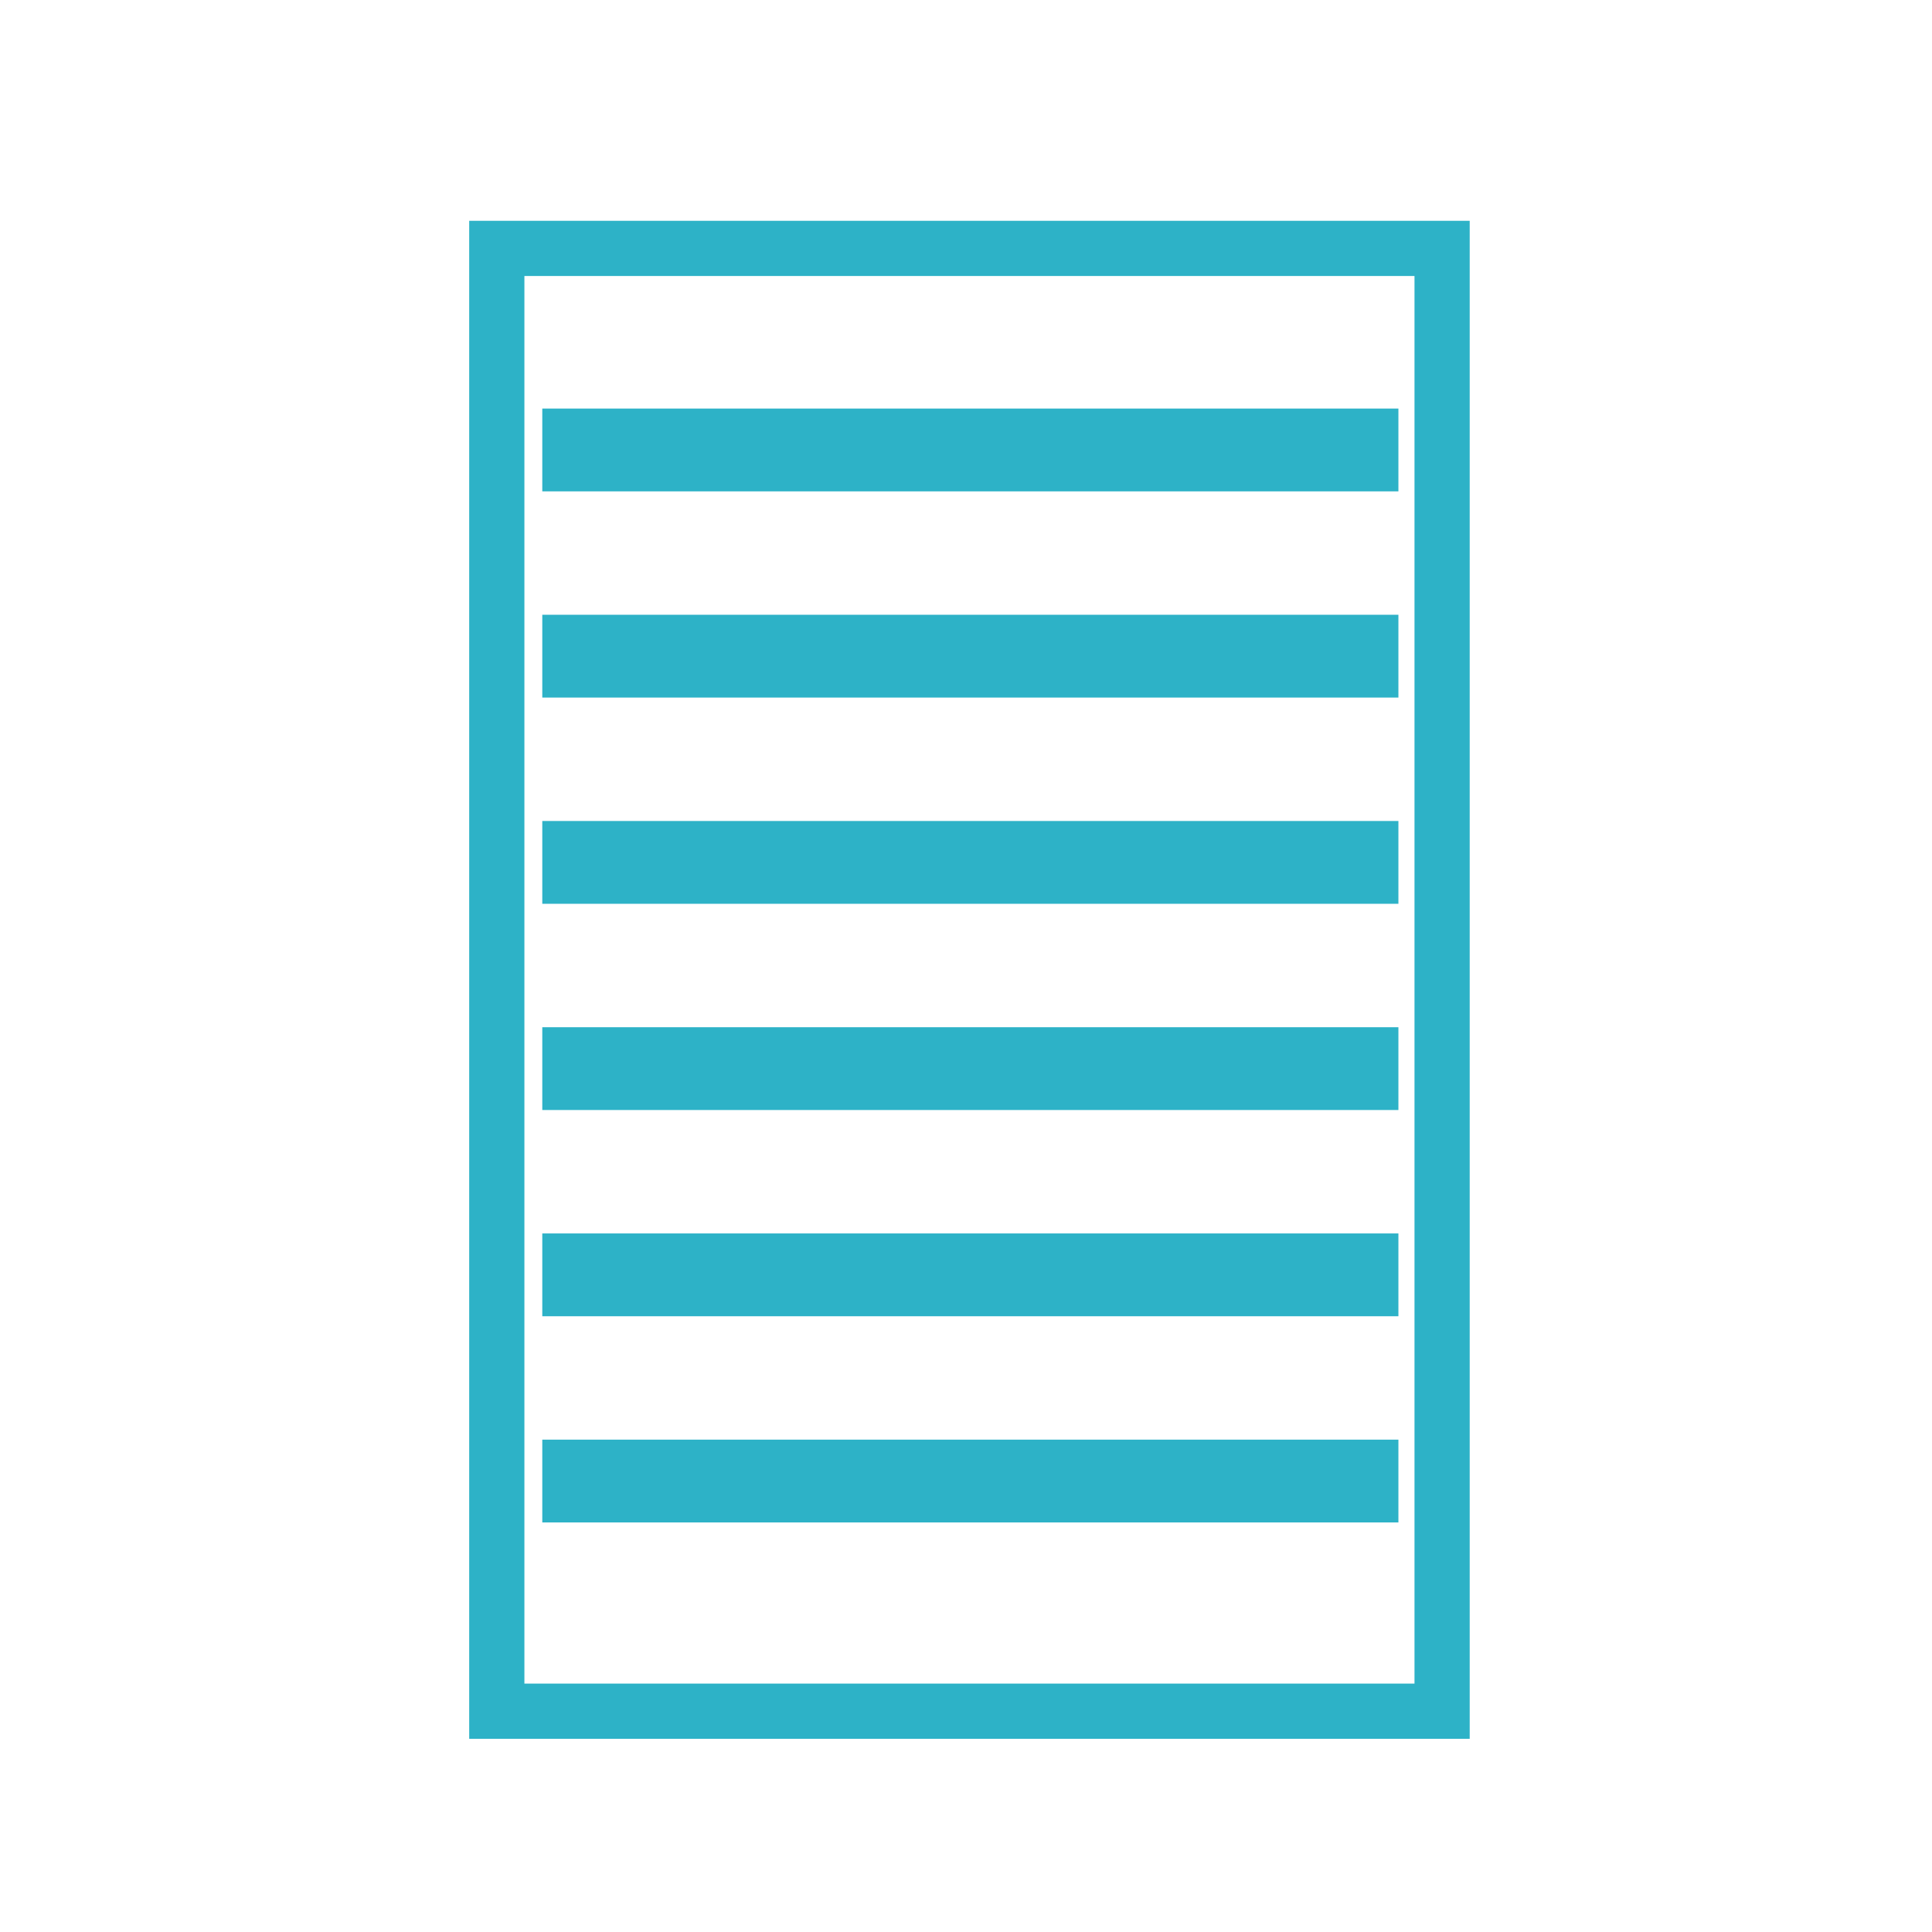 <svg width="70" height="70" viewBox="0 0 70 70" fill="none" xmlns="http://www.w3.org/2000/svg">
<path d="M18 9H52.25V62H18V9Z" stroke="#2DB2C7" stroke-width="2"/>
<path d="M21.148 16.303H49.167M21.148 23.774H49.167M21.148 31.246H49.167M21.148 38.718H49.167M21.148 46.19H49.167M21.148 53.661H49.167" stroke="#2DB2C7" stroke-width="3" stroke-linecap="square"/>
</svg>
